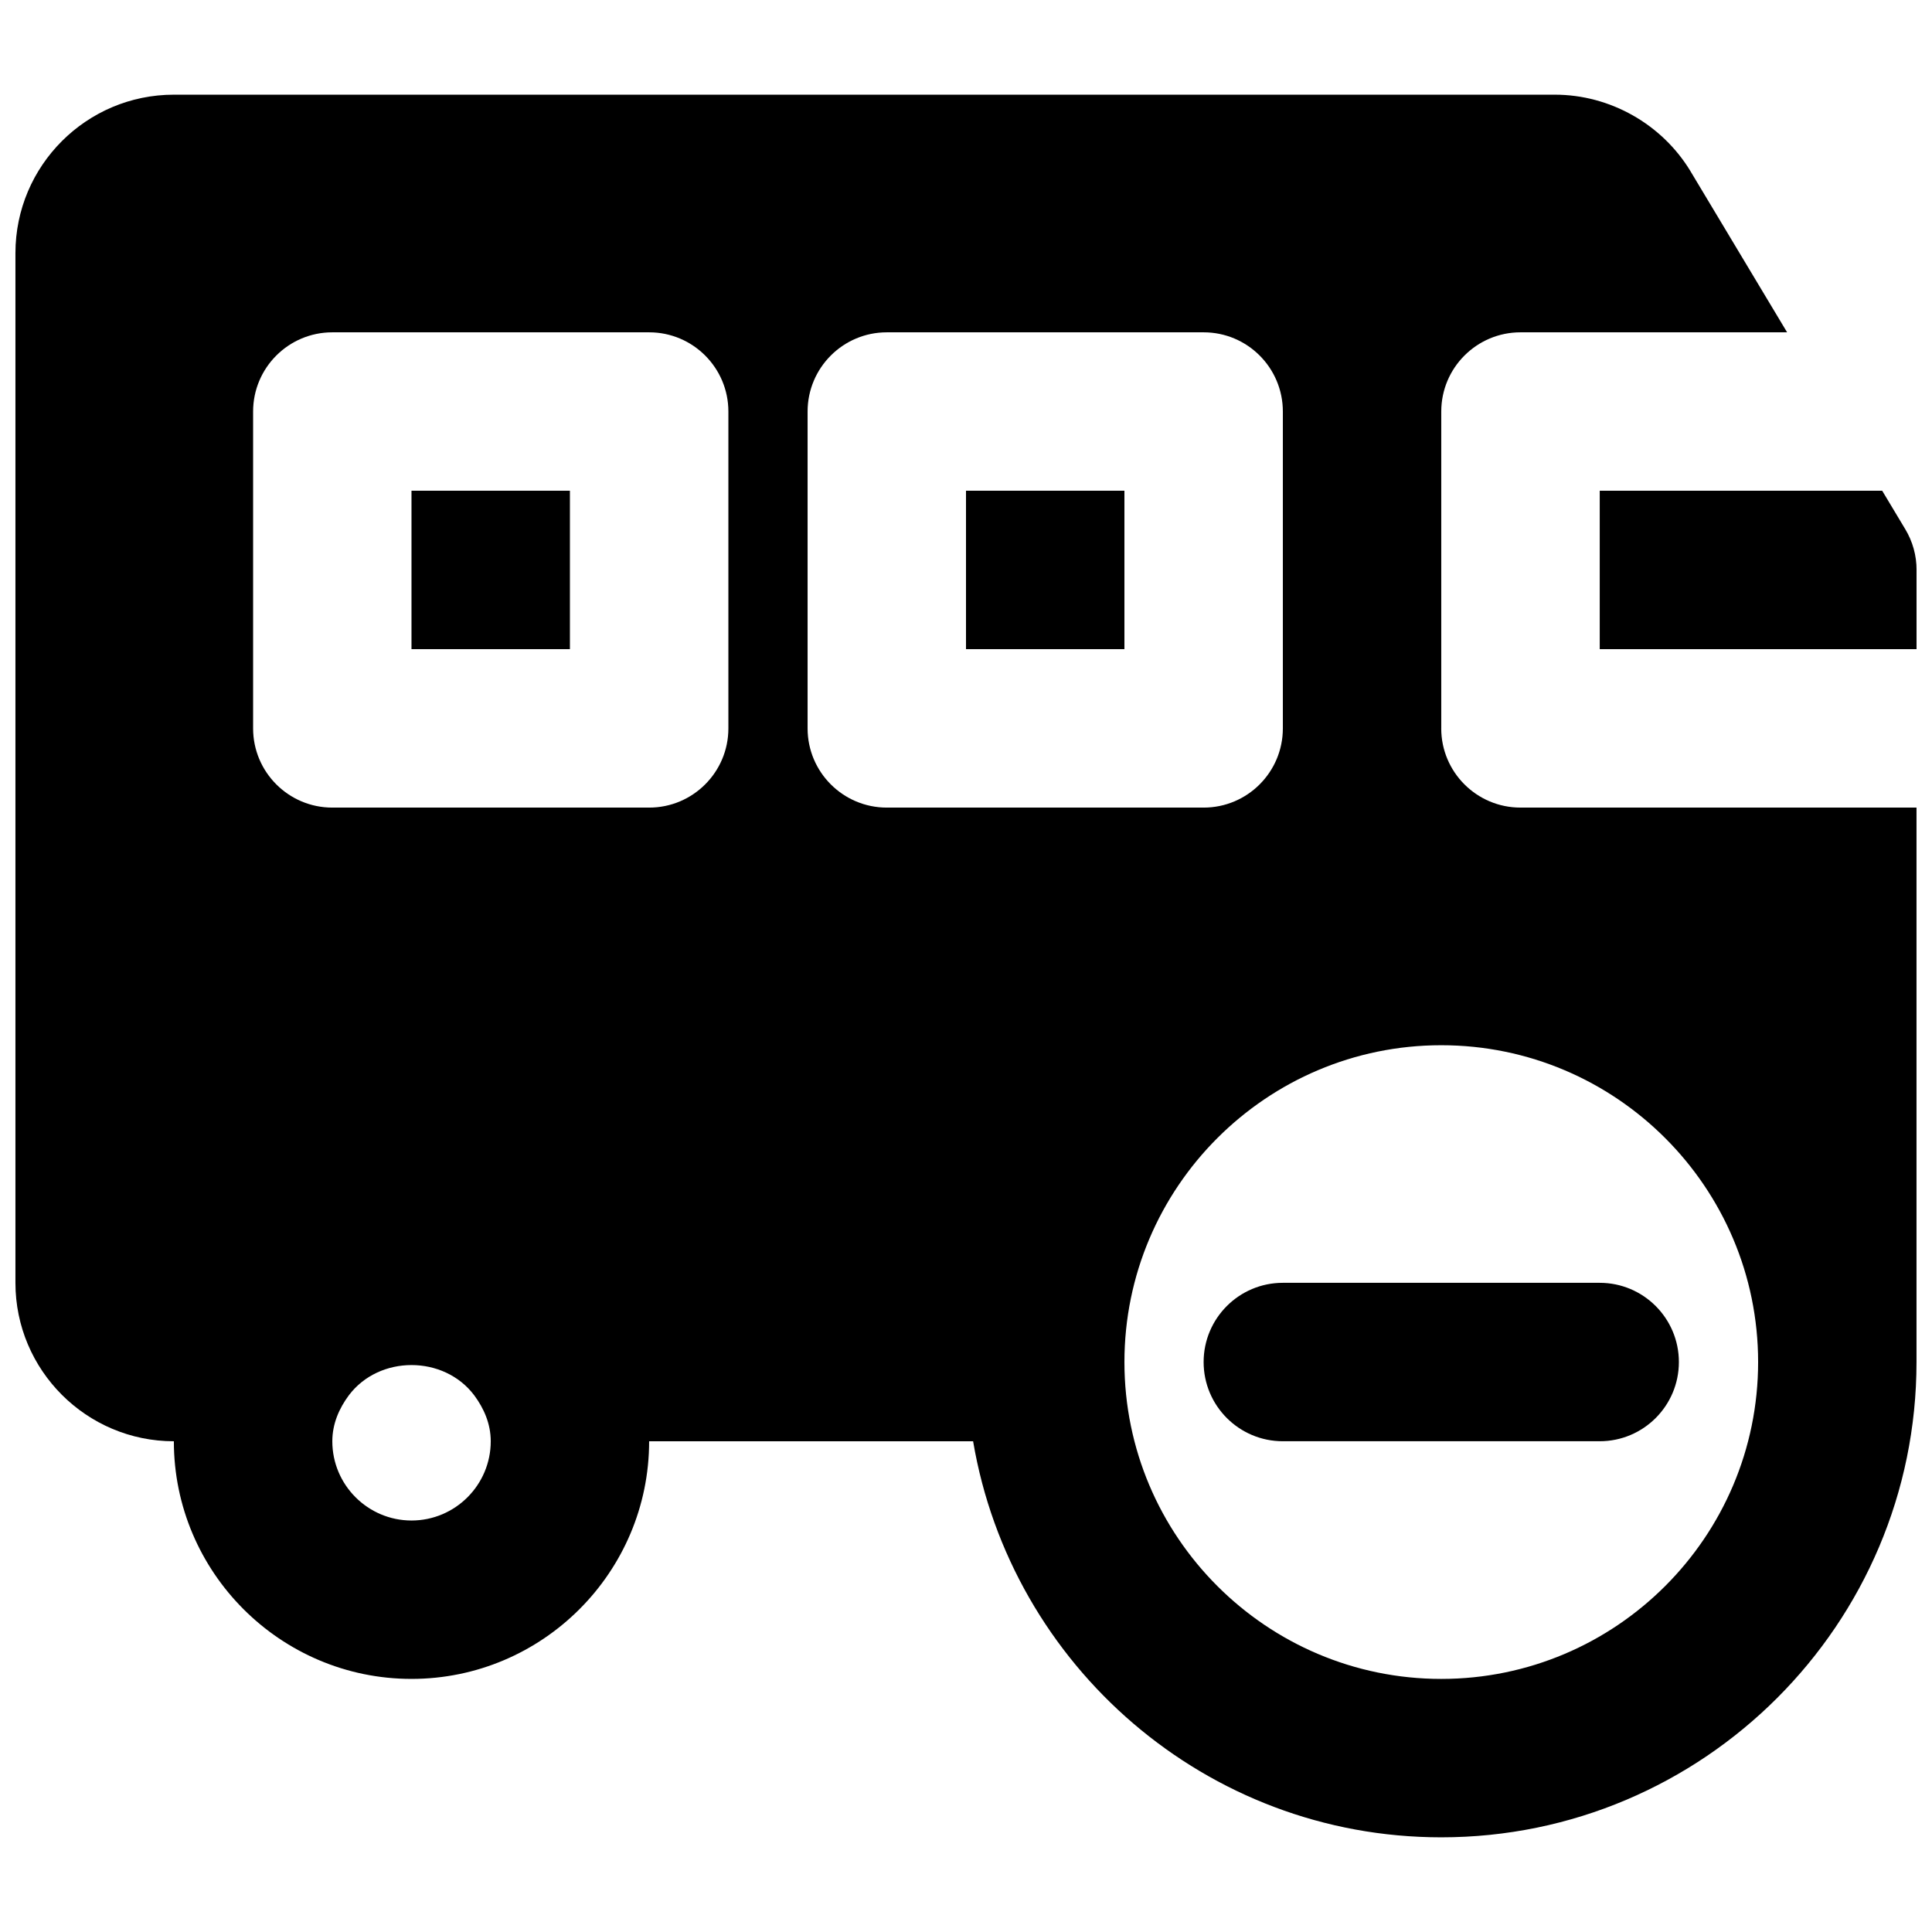<?xml version="1.0" encoding="UTF-8"?>
<!-- Uploaded to: SVG Repo, www.svgrepo.com, Generator: SVG Repo Mixer Tools -->
<svg width="800px" height="800px" version="1.1" viewBox="144 144 512 512" xmlns="http://www.w3.org/2000/svg">
 <defs>
  <clipPath id="b">
   <path d="m567 274h84.902v43h-84.902z"/>
  </clipPath>
  <clipPath id="a">
   <path d="m148.09 169h503.81v462h-503.81z"/>
  </clipPath>
 </defs>
 <path d="m567.93 483.96h-83.969c-11.586 0-20.988 9.406-20.988 20.992 0 11.59 9.402 20.992 20.988 20.992h83.969c11.59 0 20.992-9.402 20.992-20.992 0-11.586-9.402-20.992-20.992-20.992" fill-rule="evenodd"/>
 <path d="m253.05 316.03h41.984v-41.984h-41.984z" fill-rule="evenodd"/>
 <path d="m400 316.03h41.984v-41.984h-41.984z" fill-rule="evenodd"/>
 <g clip-path="url(#b)">
  <path d="m648.91 284.23-6.109-10.18h-74.855v41.984h83.965v-20.992c0-3.82-1.027-7.535-3-10.812" fill-rule="evenodd"/>
 </g>
 <g clip-path="url(#a)">
  <path d="m525.95 588.93c-46.309 0-83.965-37.66-83.965-83.969 0-46.309 37.656-83.965 83.965-83.965 46.309 0 83.969 37.656 83.969 83.965 0 46.309-37.66 83.969-83.969 83.969zm-167.93-251.9v-83.969c0-11.59 9.402-20.992 20.992-20.992h83.969c11.586 0 20.988 9.402 20.988 20.992v83.969c0 11.586-9.402 20.992-20.988 20.992h-83.969c-11.59 0-20.992-9.406-20.992-20.992zm-20.992 0c0 11.586-9.406 20.992-20.992 20.992h-83.969c-11.59 0-20.992-9.406-20.992-20.992v-83.969c0-11.59 9.402-20.992 20.992-20.992h83.969c11.586 0 20.992 9.402 20.992 20.992zm-83.969 209.92c-11.566 0-20.992-9.426-20.992-20.992 0-4.637 1.805-8.711 4.367-12.172 8.039-10.707 25.211-10.707 33.25 0 2.562 3.461 4.367 7.535 4.367 12.172 0 11.566-9.426 20.992-20.992 20.992zm272.89-209.92v-83.969c0-11.59 9.406-20.992 20.992-20.992h70.66l-25.547-42.594c0-0.02-0.02-0.02-0.02-0.043-7.559-12.531-21.352-20.34-35.98-20.34h-365.98c-23.156 0-41.984 18.828-41.984 41.984v272.89c0 23.156 18.828 41.984 41.984 41.984 0 34.723 28.254 62.977 62.977 62.977 34.719 0 62.977-28.254 62.977-62.977h85.855c10.055 59.473 61.781 104.96 124.06 104.96 69.465 0 125.95-56.488 125.95-125.95v-146.94h-104.96c-11.586 0-20.992-9.406-20.992-20.992z" fill-rule="evenodd"/>
 </g>
</svg>